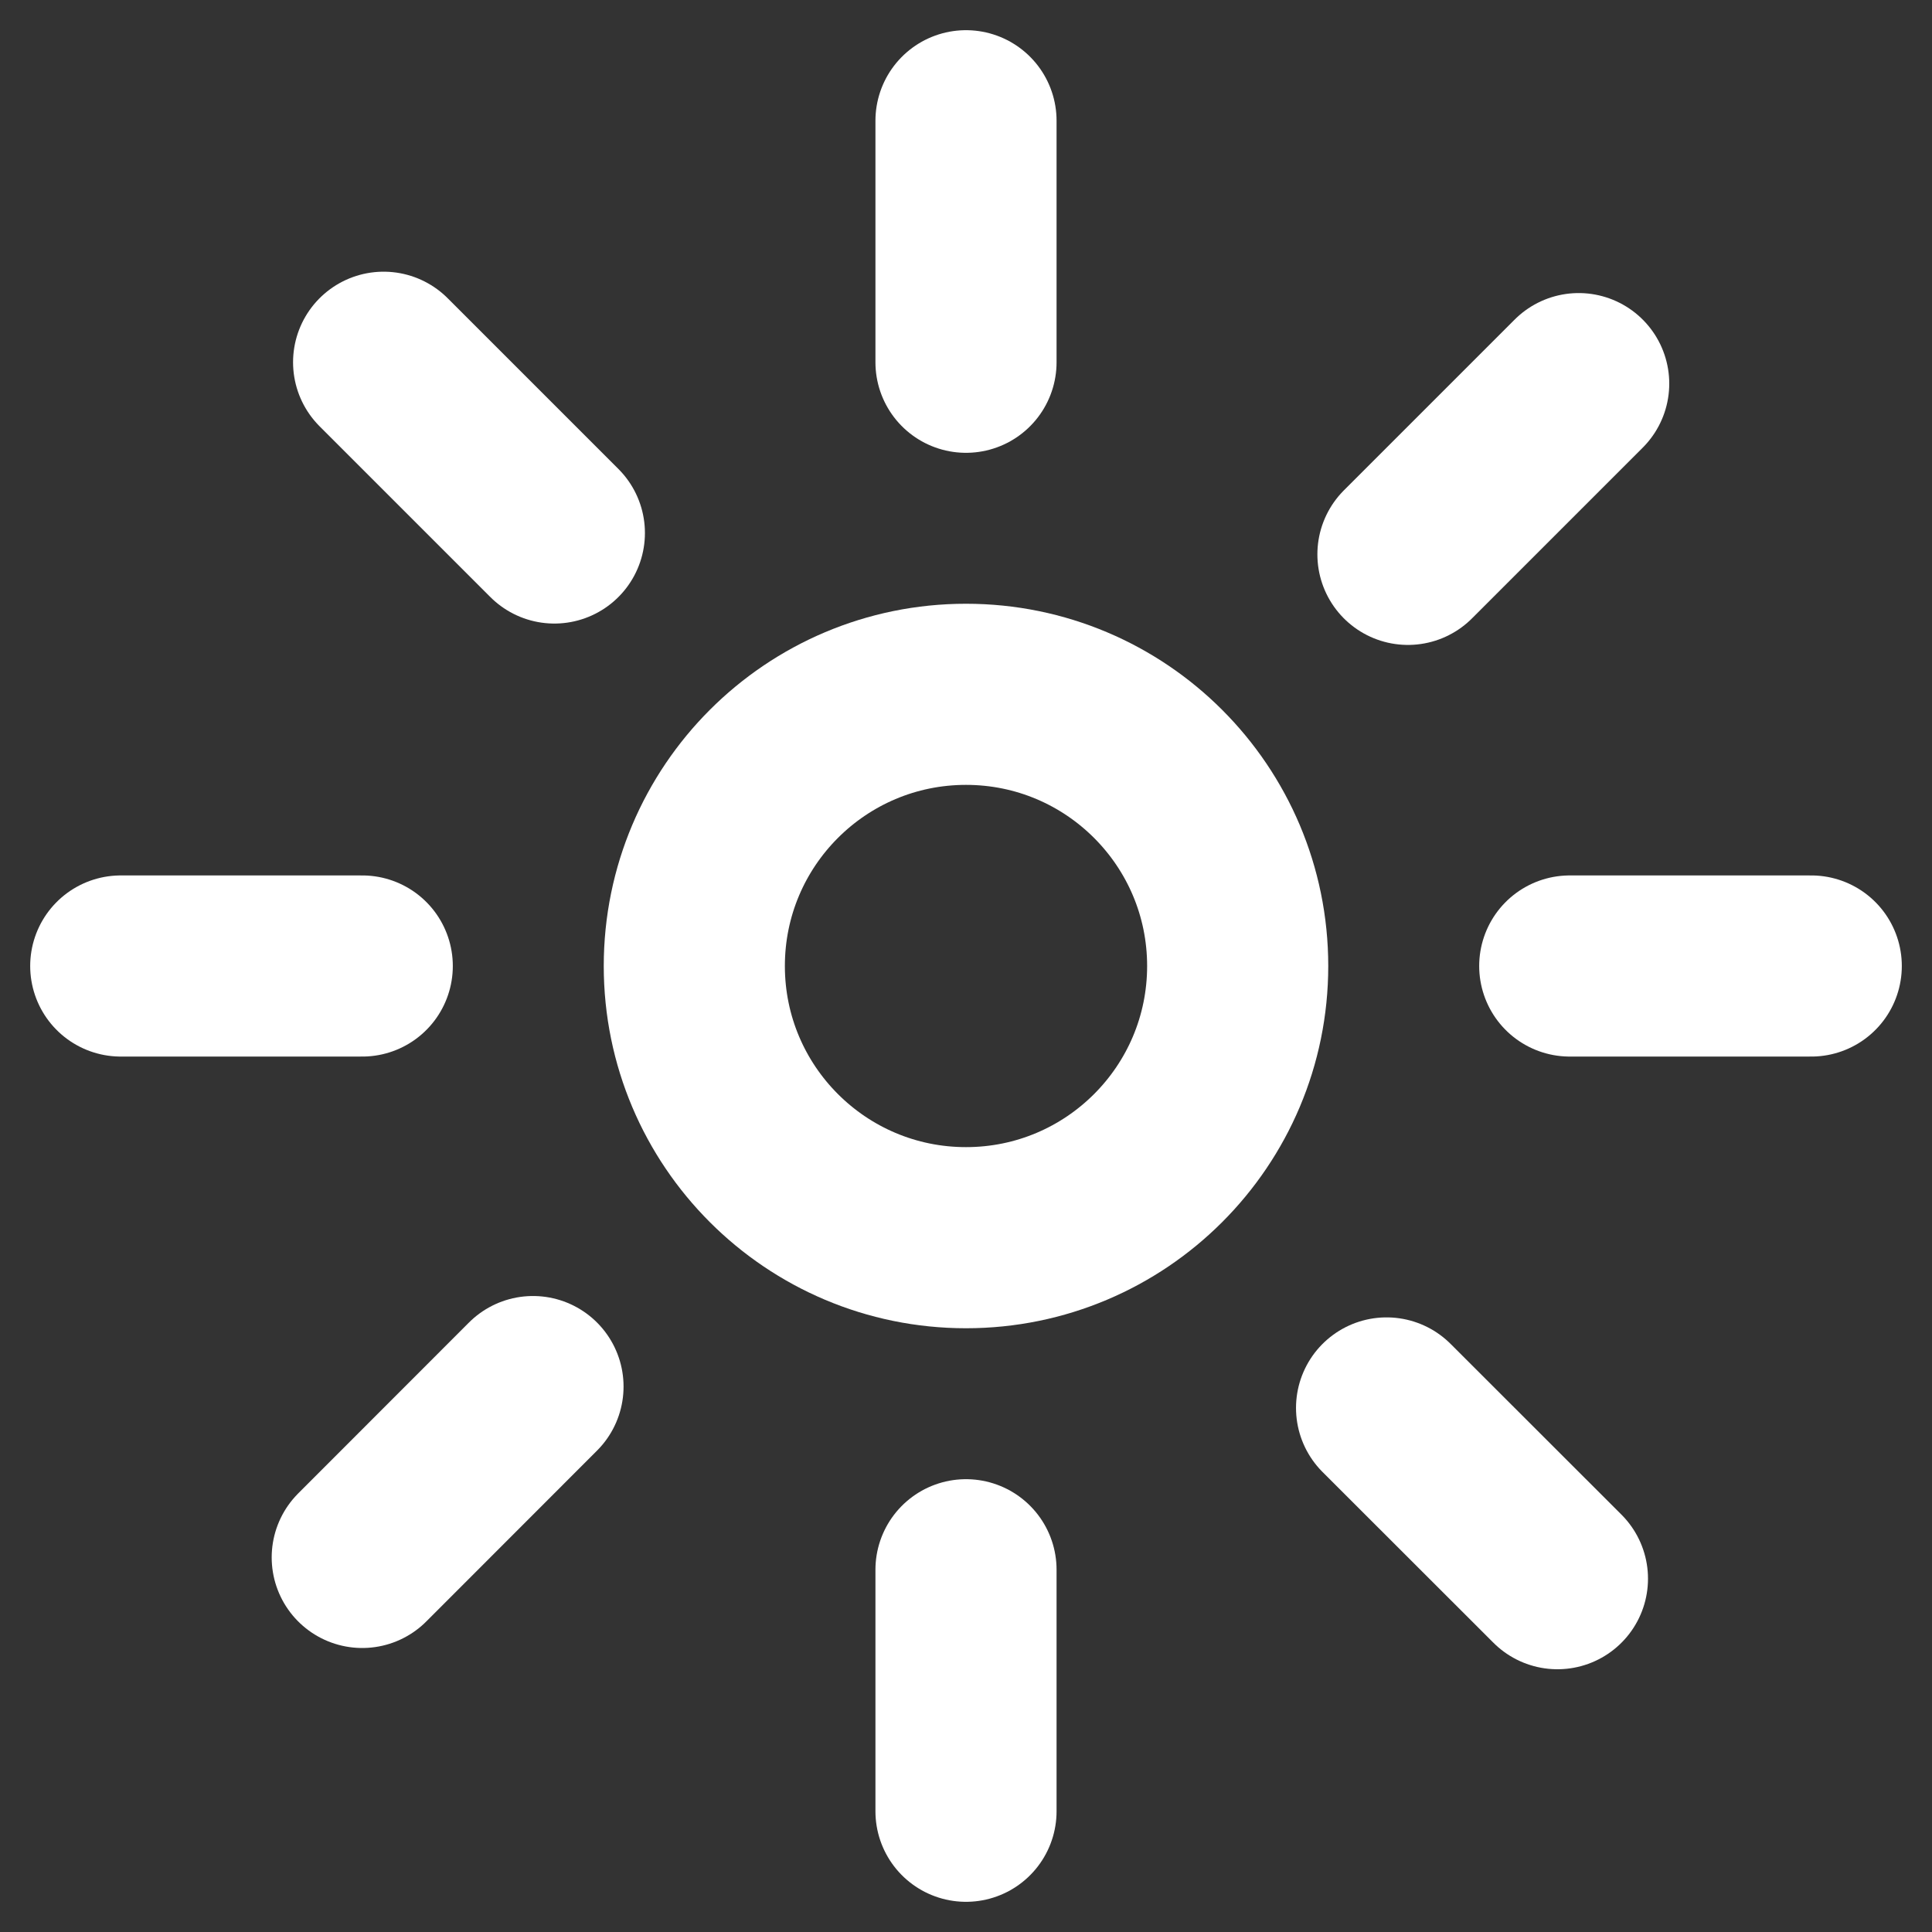 <svg width="16" height="16" viewBox="0 0 16 16" fill="none" xmlns="http://www.w3.org/2000/svg">
<rect x="0" y="0" width="16" height="16" fill="#333333" stroke="none"/>
<circle cx="8" cy="8" r="2.25" stroke="white" stroke-width="1.5"/>
<path d="M8 1V3" stroke="white" stroke-width="1.5" stroke-linecap="round"/>
<path d="M3.177 3L4.591 4.414" stroke="white" stroke-width="1.5" stroke-linecap="round"/>
<path d="M13 8H15" stroke="white" stroke-width="1.5" stroke-linecap="round"/>
<path d="M11.66 4.591L13.074 3.177" stroke="white" stroke-width="1.5" stroke-linecap="round"/>
<path d="M3 8H1" stroke="white" stroke-width="1.5" stroke-linecap="round"/>
<path d="M4.414 11.483L3 12.898" stroke="white" stroke-width="1.5" stroke-linecap="round"/>
<path d="M8 13V15" stroke="white" stroke-width="1.5" stroke-linecap="round"/>
<path d="M11.483 11.66L12.898 13.074" stroke="white" stroke-width="1.5" stroke-linecap="round"/>
</svg>
